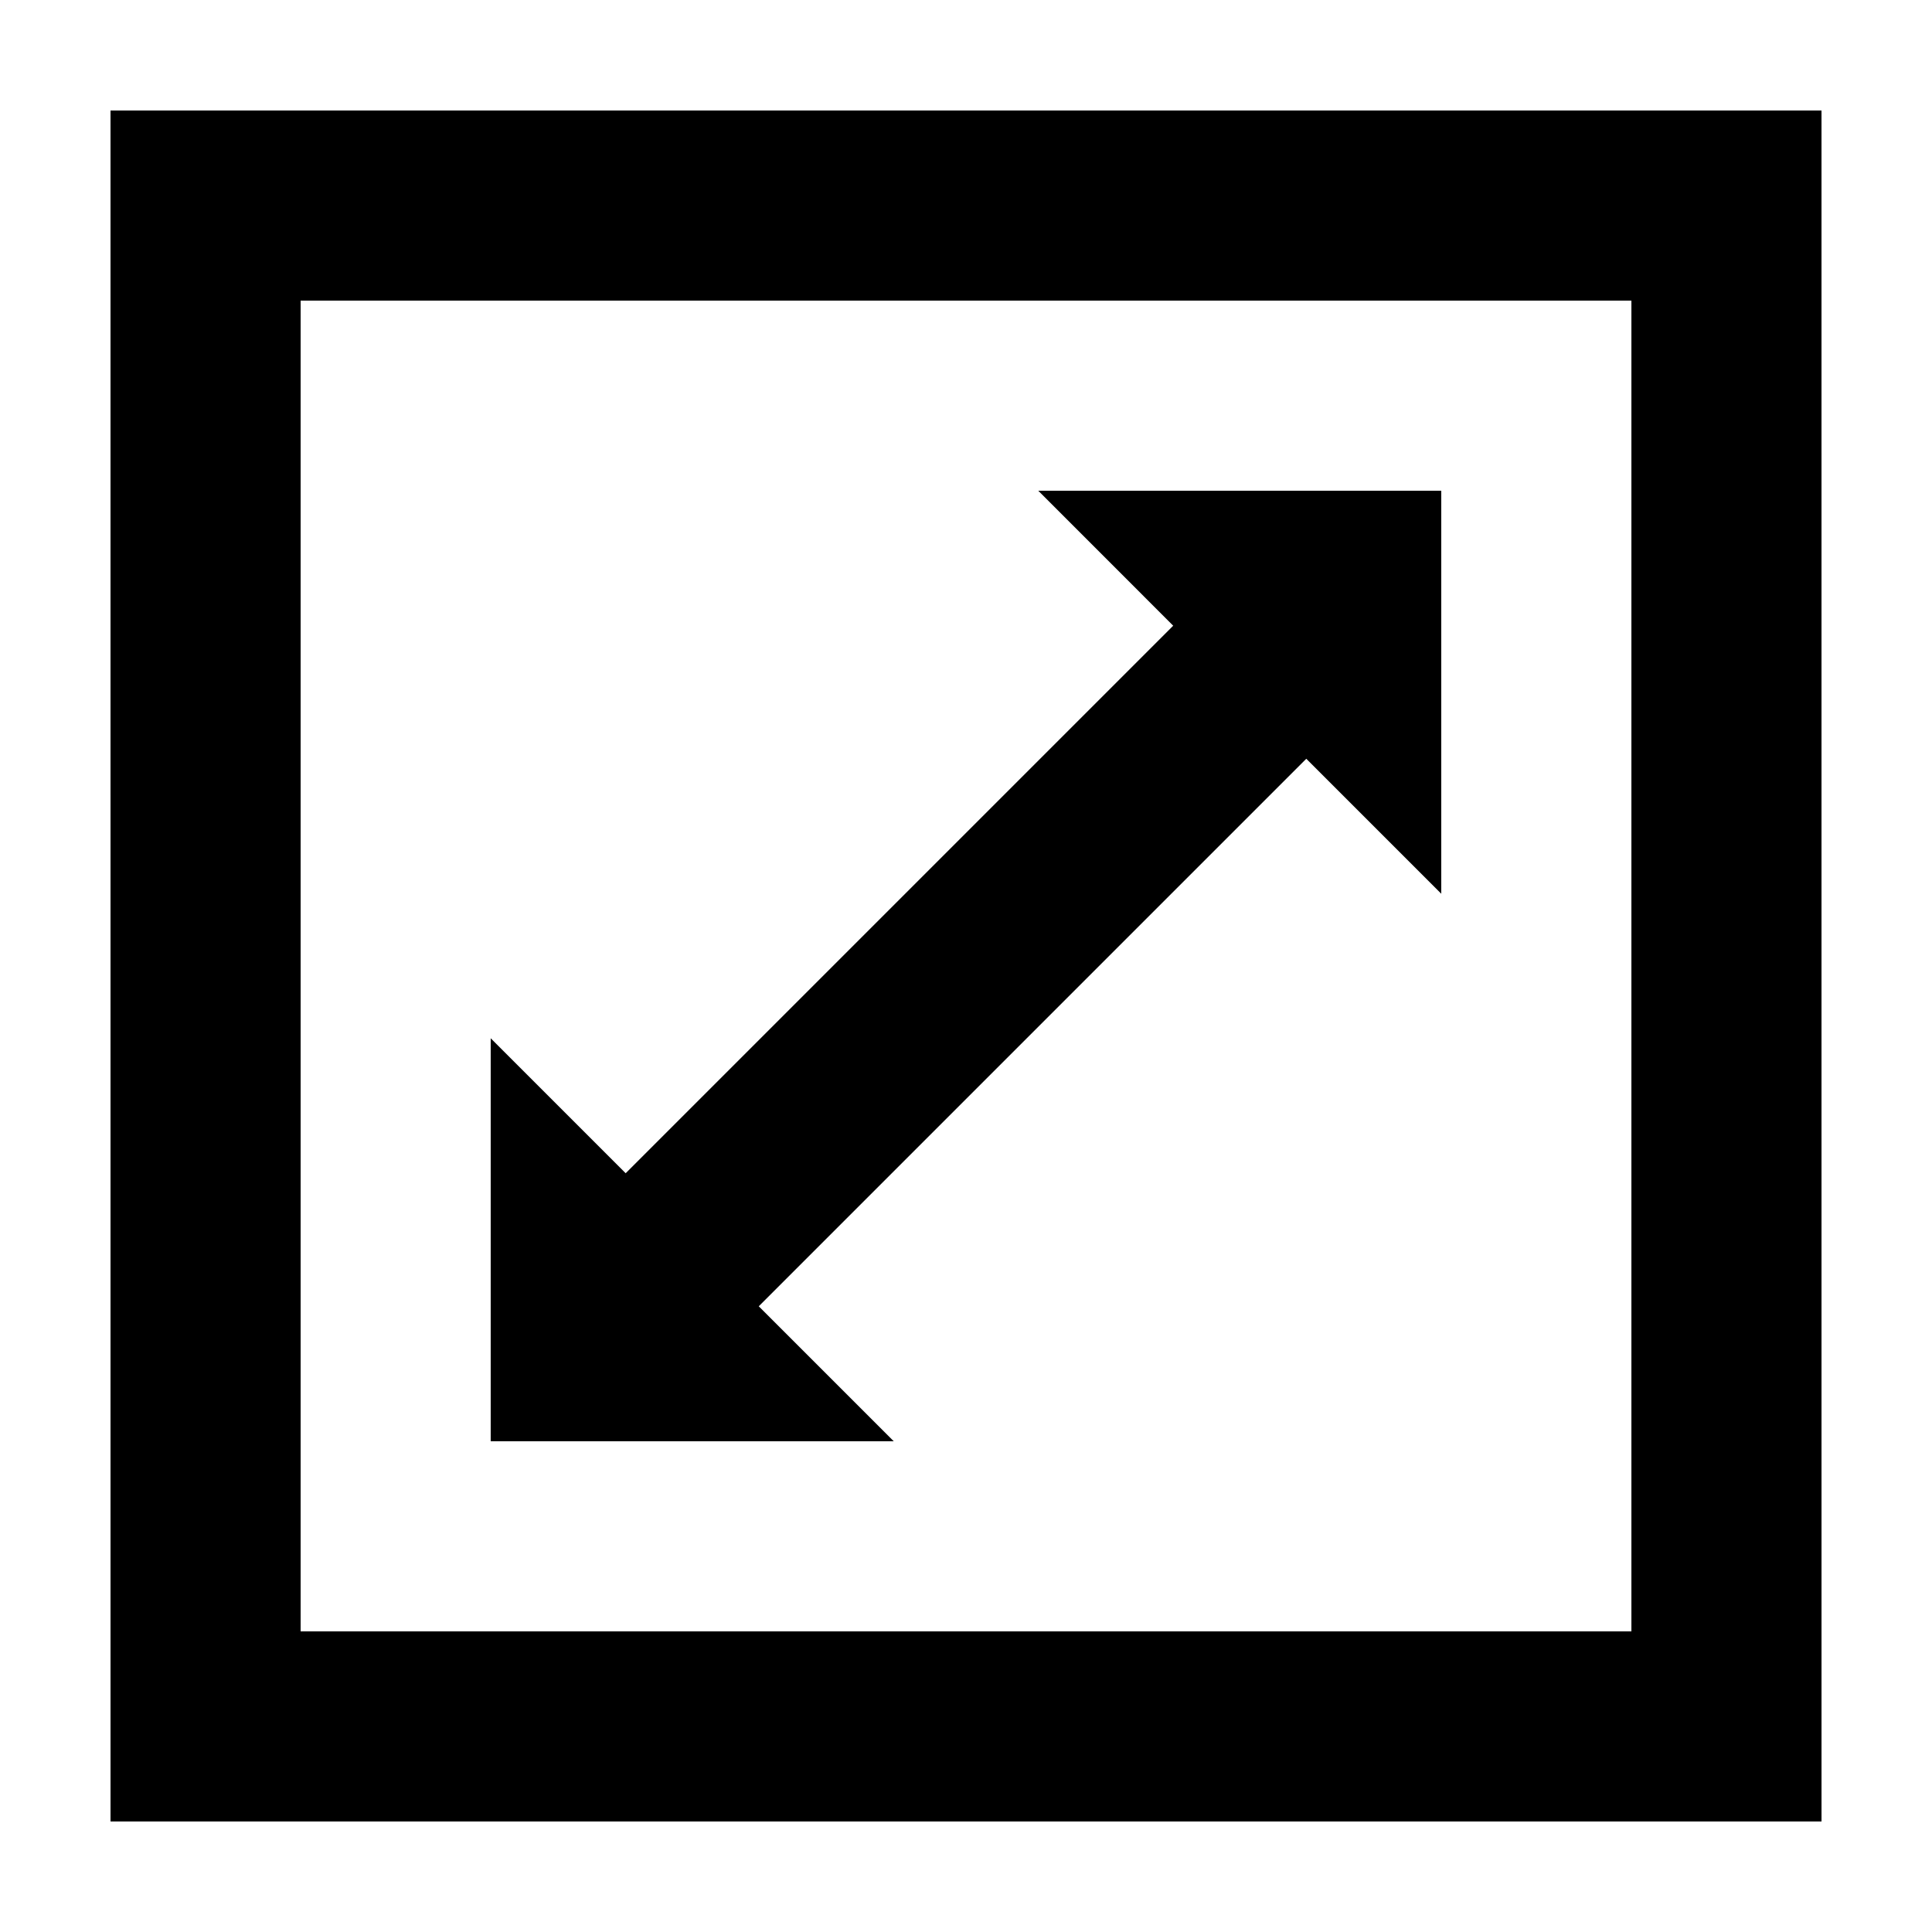 <?xml version="1.0" encoding="UTF-8"?>
<!-- Uploaded to: SVG Repo, www.svgrepo.com, Generator: SVG Repo Mixer Tools -->
<svg fill="#000000" width="800px" height="800px" version="1.1" viewBox="144 144 512 512" xmlns="http://www.w3.org/2000/svg">
 <g>
  <path d="m173.29 626.71h453.43l-0.004-453.43h-453.43zm50.379-403.05h352.67v352.67h-352.67z"/>
  <path d="m454.91 309.82-145.1 145.1-35.77-35.77v106.8h106.81l-35.773-35.77 145.1-145.1 35.77 35.773v-106.81h-106.8z"/>
 </g>
</svg>